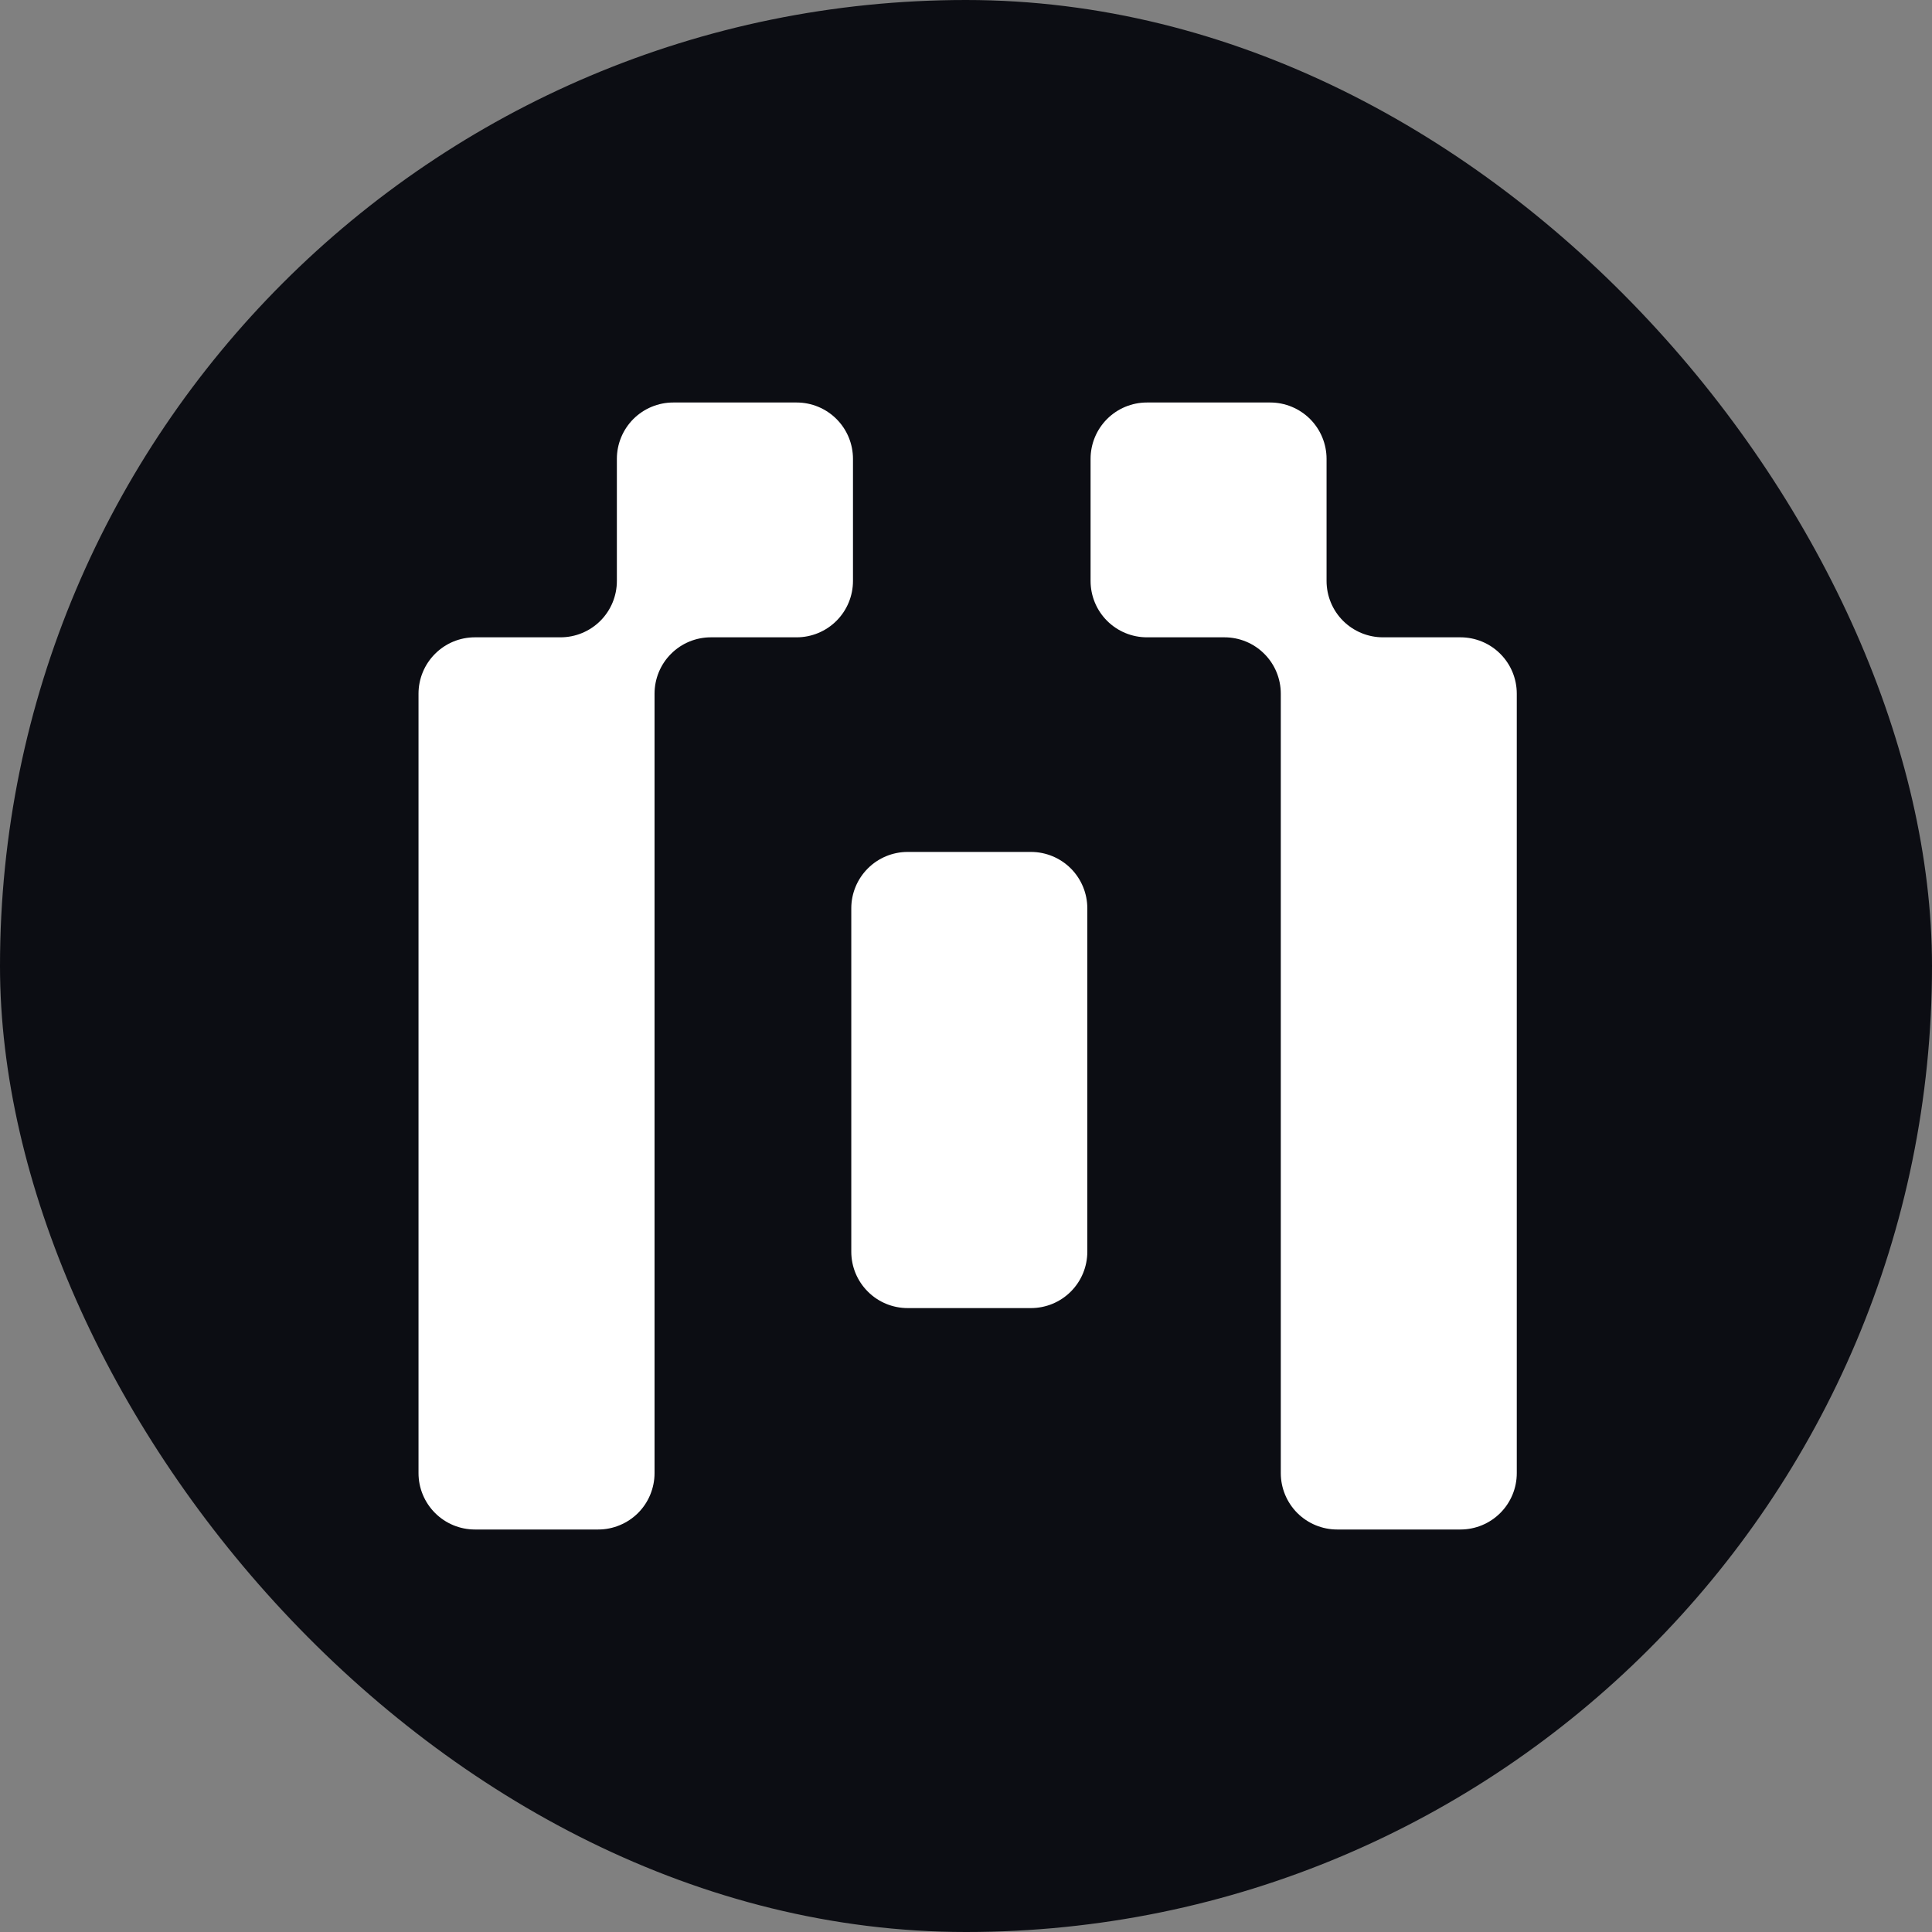 <svg width="48" height="48" viewBox="0 0 48 48" fill="none" xmlns="http://www.w3.org/2000/svg">
<rect x="0" y="0" width="48" height="48" fill="#808080" stroke="none"/>
<rect width="48" height="48" rx="24" fill="#0C0D13"/>
<path fill-rule="evenodd" clip-rule="evenodd" d="M21.192 11.4C21.192 11.029 21.045 10.673 20.782 10.41C20.52 10.148 20.164 10 19.792 10H16.726C16.355 10 15.999 10.148 15.736 10.41C15.474 10.673 15.326 11.029 15.326 11.4V14.434C15.326 14.805 15.179 15.161 14.916 15.424C14.654 15.686 14.298 15.834 13.926 15.834H11.798C11.427 15.834 11.071 15.981 10.809 16.244C10.546 16.506 10.398 16.863 10.398 17.234V36.6C10.398 36.971 10.546 37.327 10.809 37.59C11.071 37.852 11.427 38 11.798 38H14.862C15.046 38 15.227 37.964 15.397 37.893C15.567 37.823 15.722 37.72 15.852 37.59C15.982 37.46 16.085 37.306 16.155 37.136C16.225 36.966 16.262 36.784 16.262 36.6V17.234C16.262 16.863 16.409 16.506 16.672 16.244C16.934 15.981 17.29 15.834 17.662 15.834H19.792C20.164 15.834 20.52 15.686 20.782 15.424C21.045 15.161 21.192 14.805 21.192 14.434V11.4ZM32.958 11.4C32.958 11.029 32.81 10.673 32.548 10.41C32.285 10.148 31.929 10 31.558 10H28.495C28.123 10 27.767 10.148 27.505 10.41C27.242 10.673 27.095 11.029 27.095 11.4V14.434C27.095 14.805 27.242 15.161 27.505 15.424C27.767 15.686 28.123 15.834 28.495 15.834H30.421C30.793 15.834 31.149 15.981 31.411 16.244C31.674 16.506 31.821 16.863 31.821 17.234V36.6C31.821 36.971 31.969 37.327 32.231 37.59C32.494 37.852 32.85 38 33.221 38H36.284C36.656 38 37.012 37.852 37.274 37.59C37.537 37.327 37.684 36.971 37.684 36.6V17.234C37.684 16.863 37.537 16.506 37.274 16.244C37.012 15.981 36.656 15.834 36.284 15.834H34.358C33.987 15.834 33.631 15.686 33.368 15.424C33.105 15.161 32.958 14.805 32.958 14.434V11.4ZM27.014 22.566C27.014 22.195 26.866 21.839 26.604 21.576C26.341 21.314 25.985 21.166 25.614 21.166H22.55C22.179 21.166 21.823 21.314 21.561 21.576C21.298 21.839 21.15 22.195 21.15 22.566V31.099C21.15 31.471 21.298 31.827 21.561 32.089C21.823 32.352 22.179 32.499 22.55 32.499H25.614C25.985 32.499 26.341 32.352 26.604 32.089C26.866 31.827 27.014 31.471 27.014 31.099V22.566Z" fill="white"/>
</svg>
